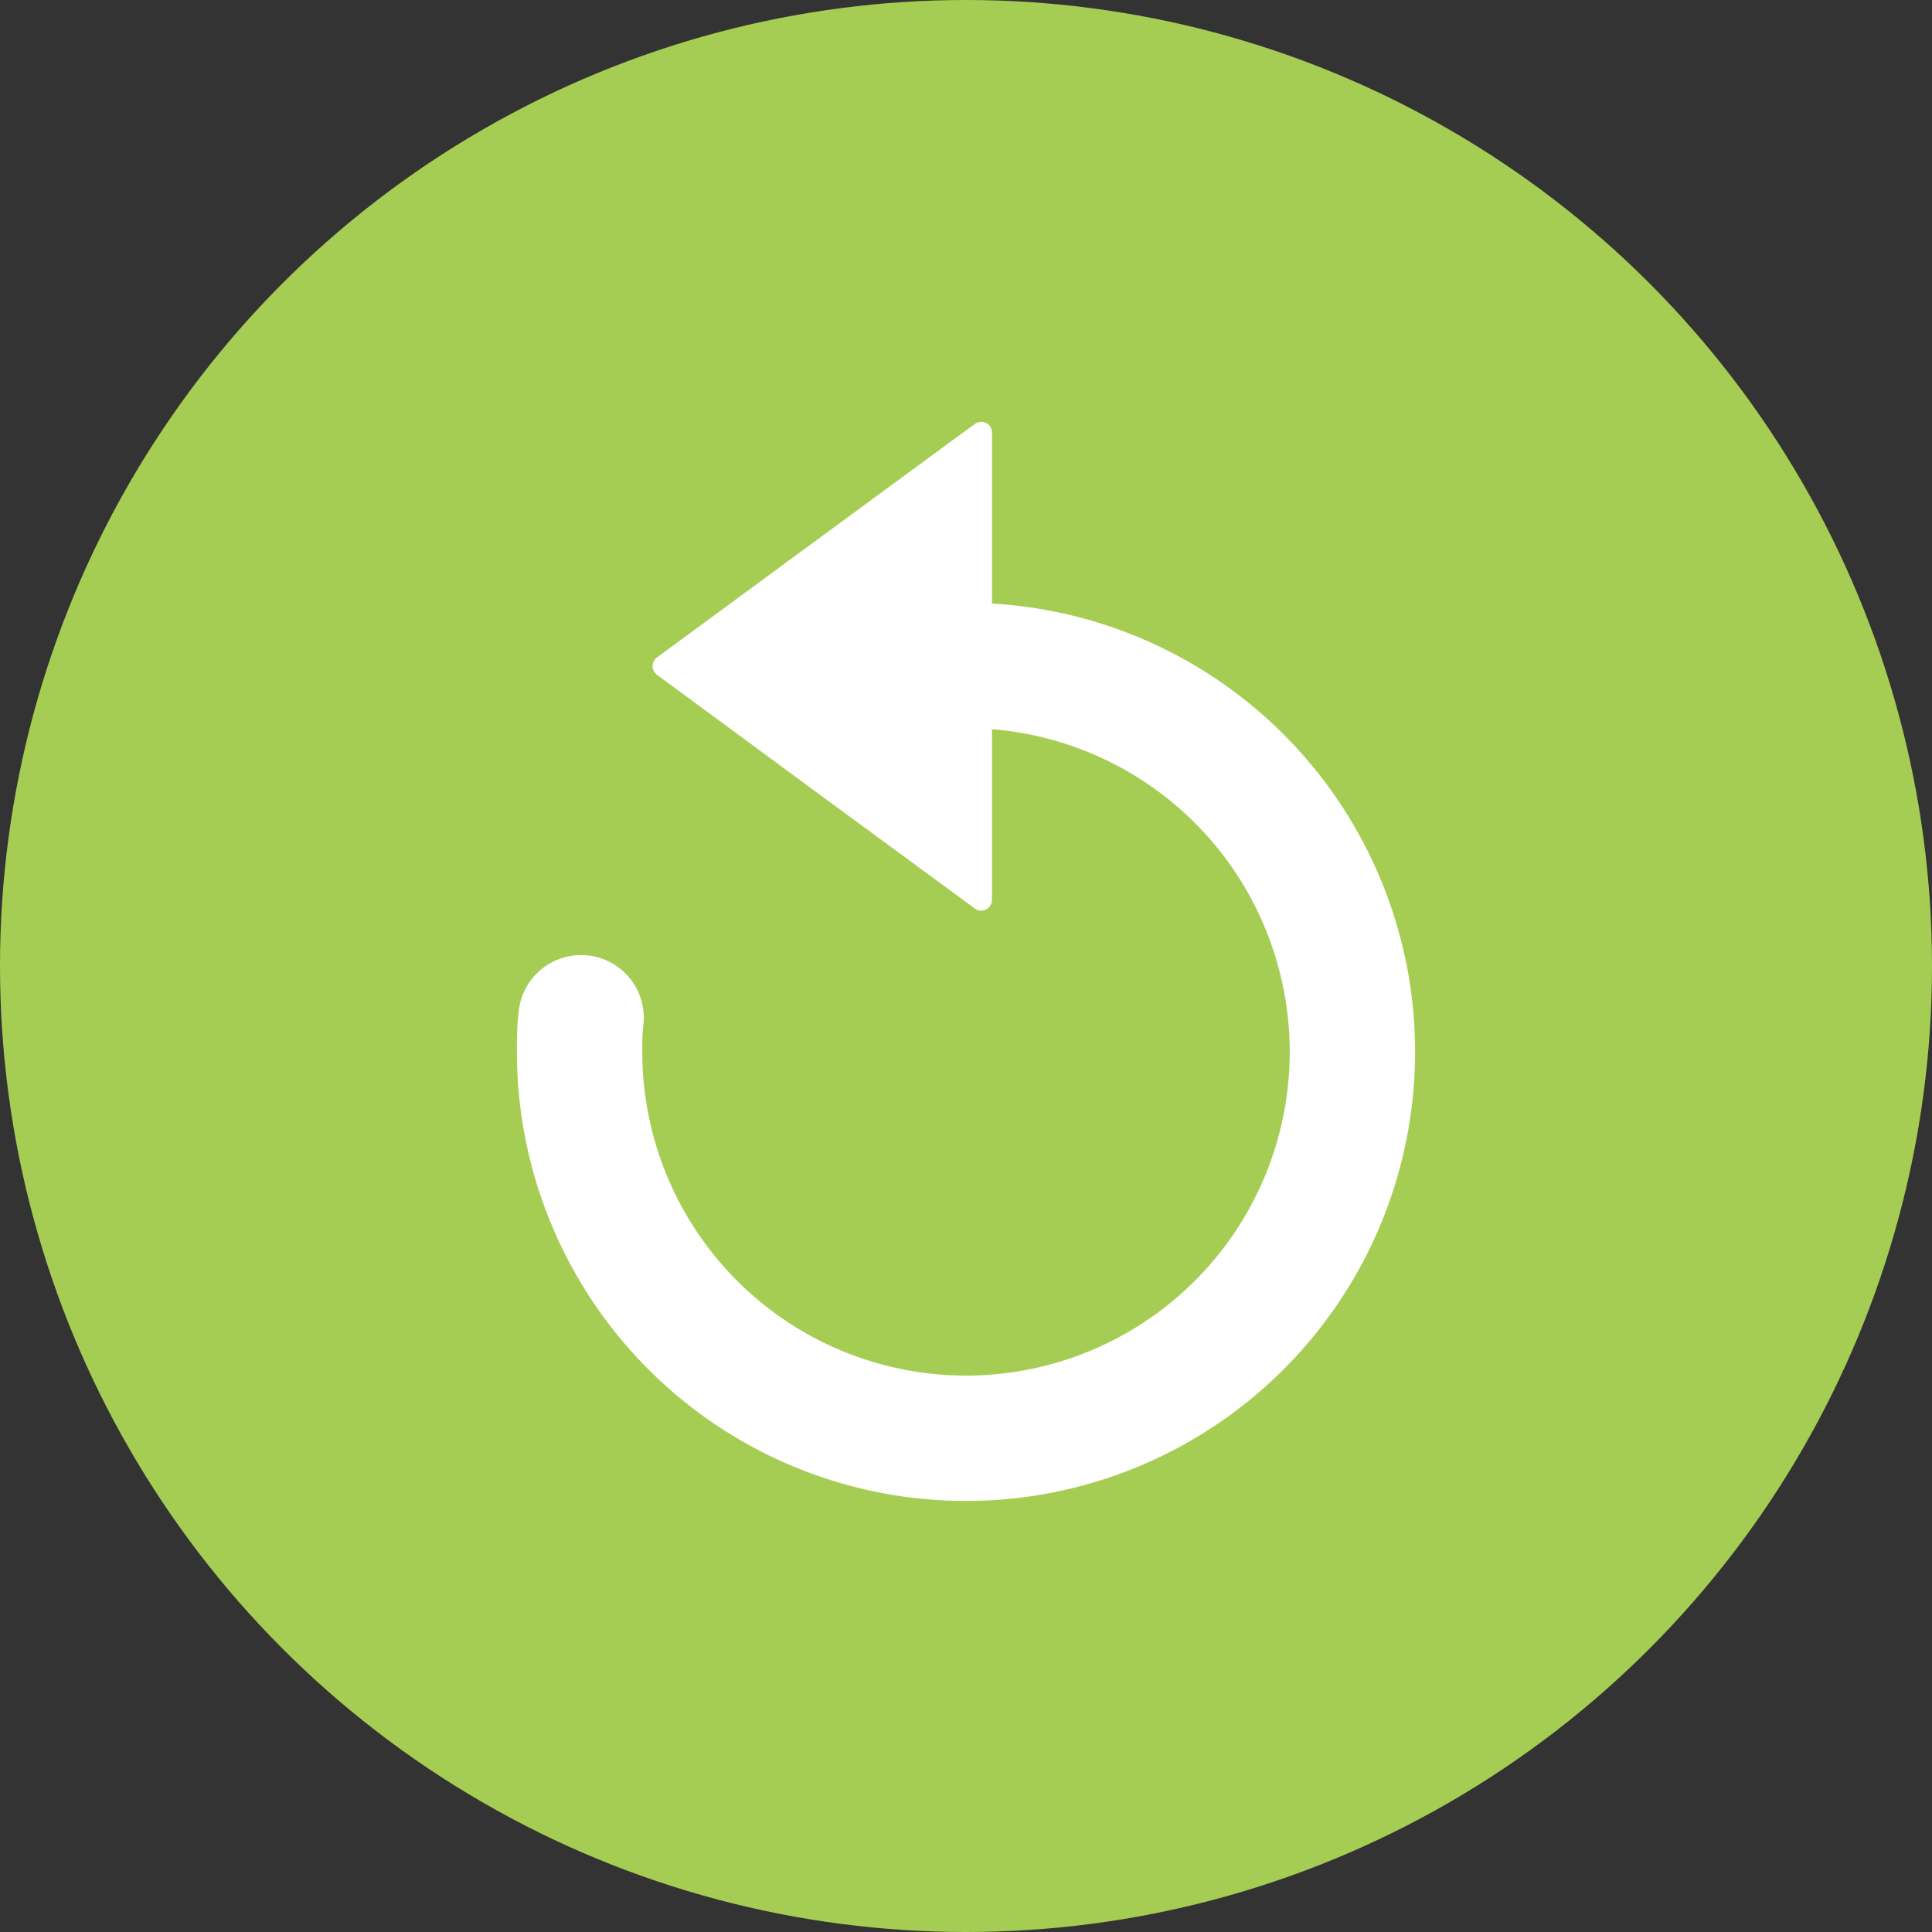 <svg id="Calque_1" data-name="Calque 1" xmlns="http://www.w3.org/2000/svg" viewBox="0 0 90 90"><rect x="0" y="0" width="90" height="90" fill="#333333" stroke="none"/><defs><style>.cls-1{fill:#a6cd53;}.cls-2{fill:none;stroke-miterlimit:10;stroke-width:5.84px;}.cls-2,.cls-3{stroke:#fff;stroke-linecap:round;}.cls-3{fill:#fff;stroke-linejoin:round;stroke-width:1px;}</style></defs><circle class="cls-1" cx="45" cy="45" r="45"/><path class="cls-2" d="M45,31A18,18,0,1,1,27,49c0-.54,0-1.06.07-1.59"/><polygon class="cls-3" points="45.71 31.03 45.71 41.92 38.3 36.48 30.9 31.03 38.3 25.59 45.71 20.15 45.71 31.03"/></svg>
